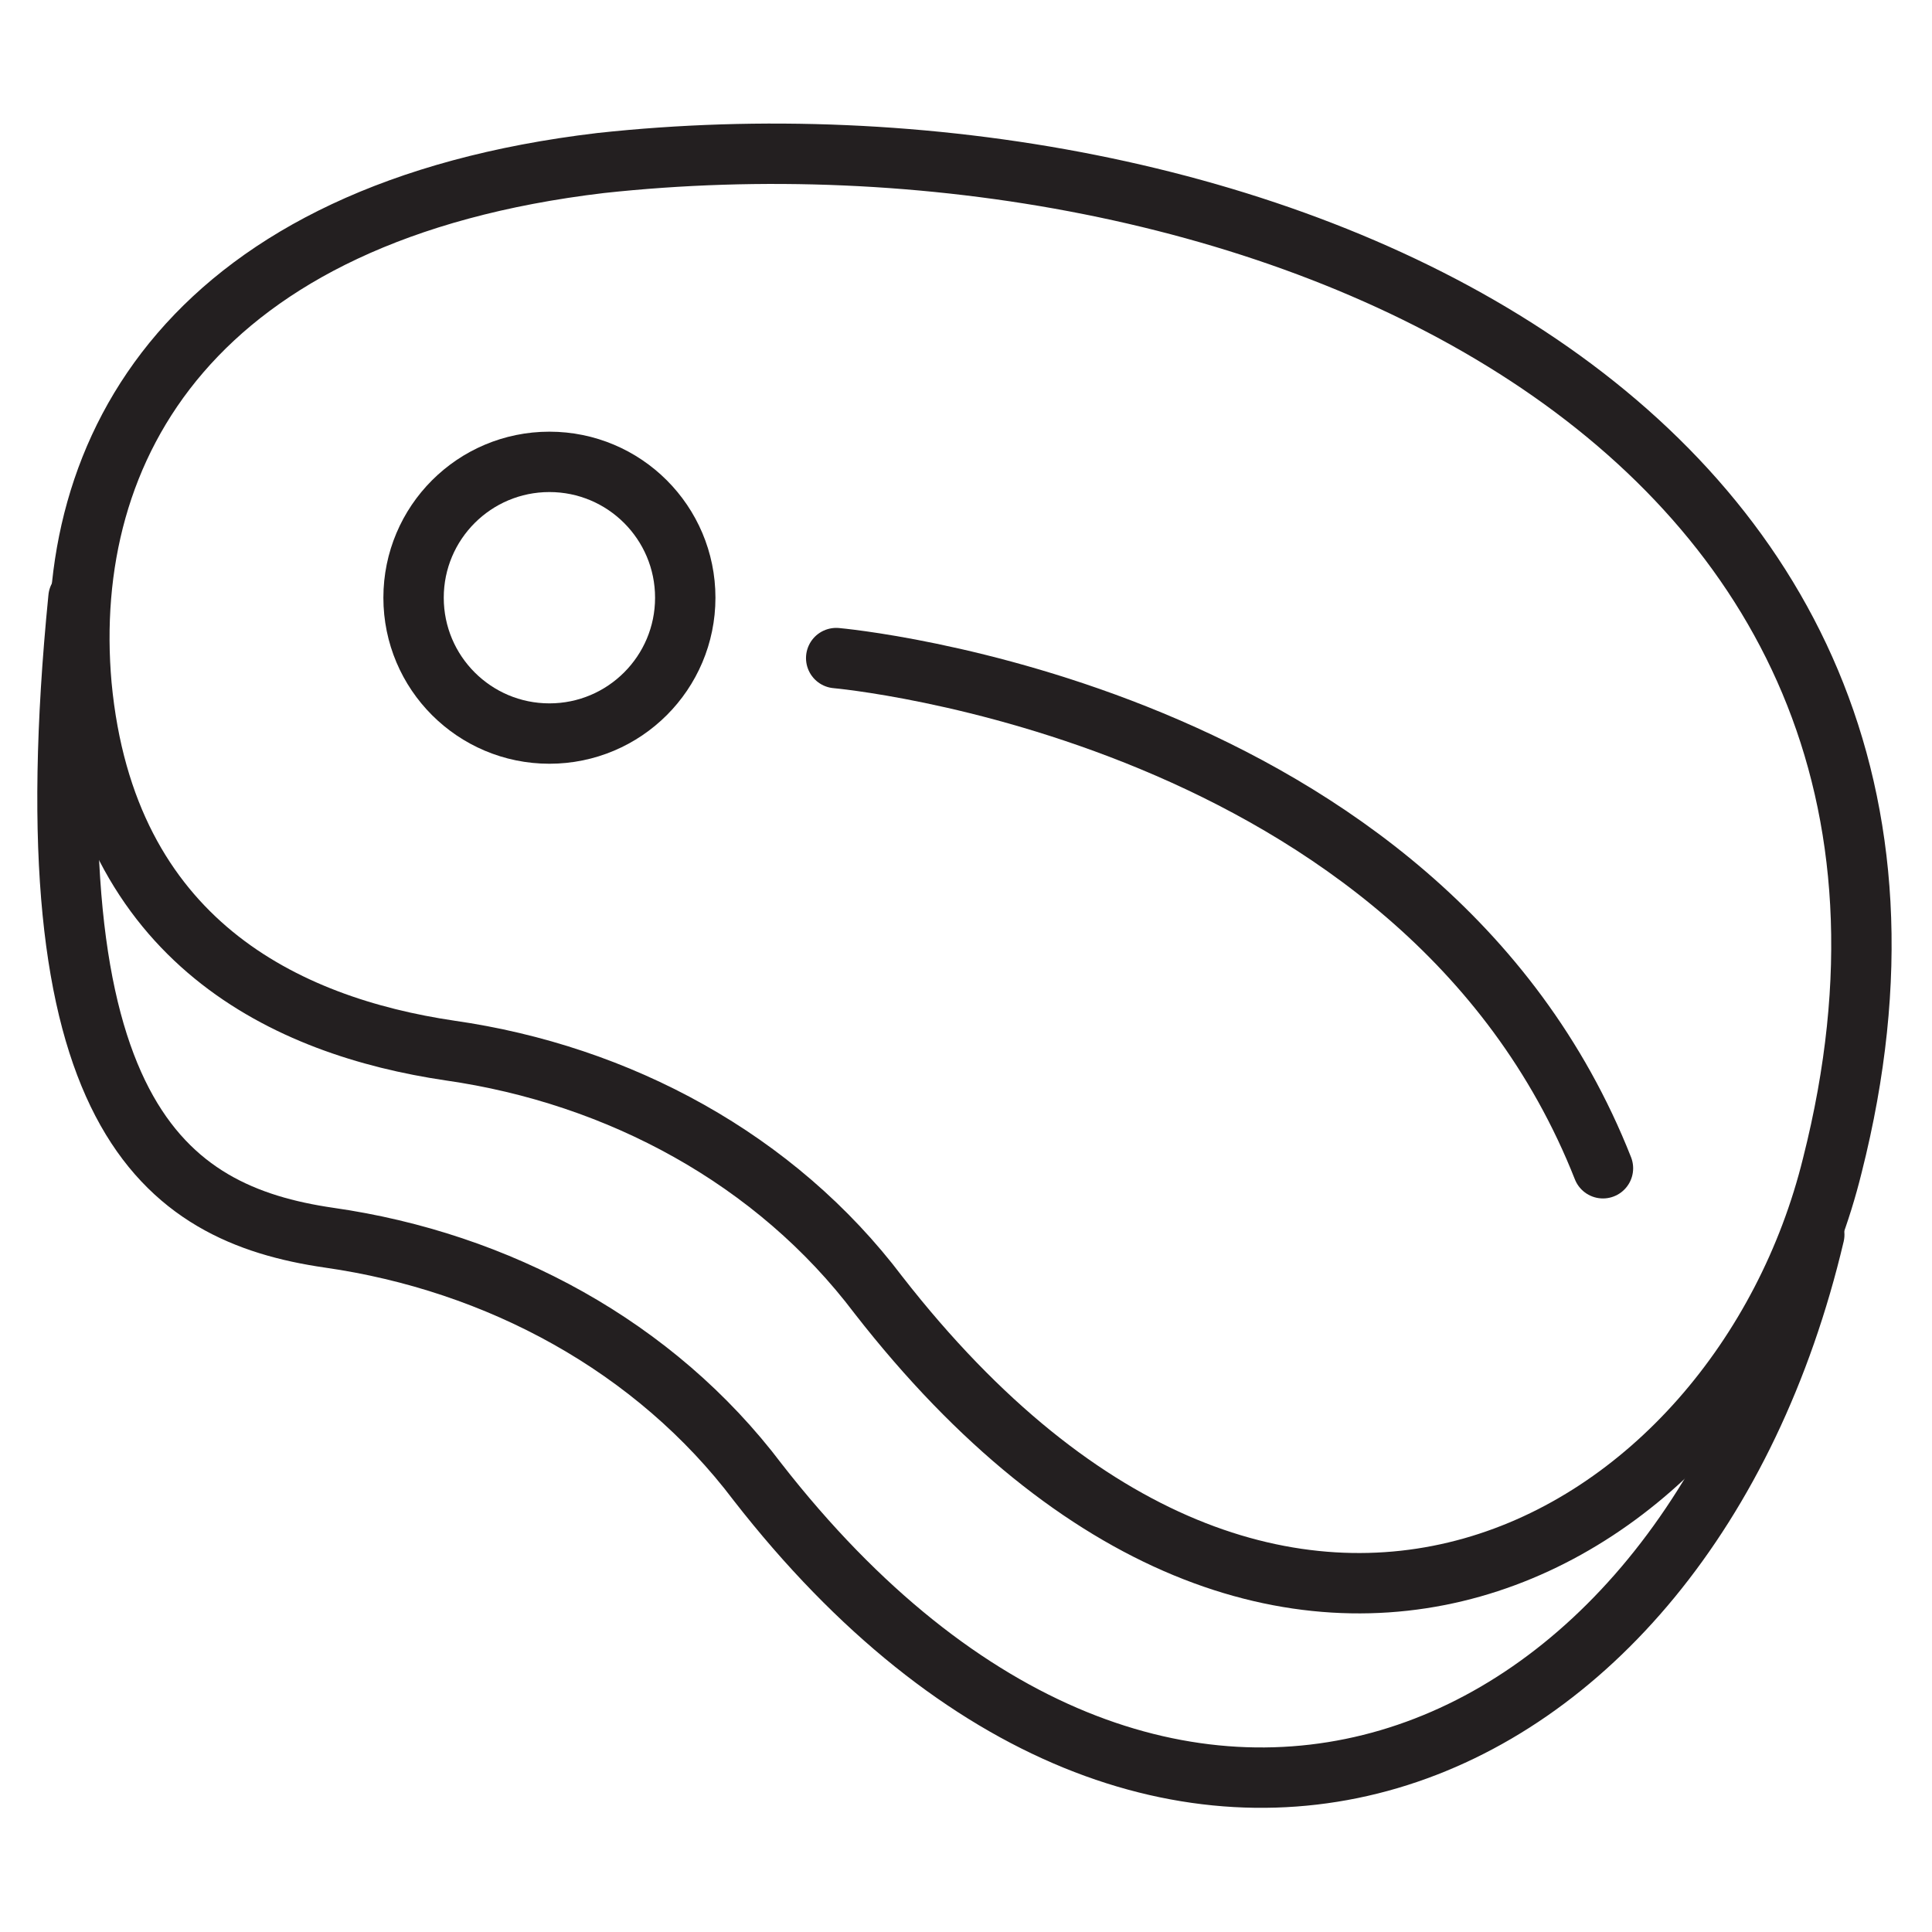 <svg xml:space="preserve" style="enable-background:new 0 0 64 64;" viewBox="0 0 64 64" y="0px" x="0px" xmlns:xlink="http://www.w3.org/1999/xlink" xmlns="http://www.w3.org/2000/svg" id="Layer_1" version="1.0">
<style type="text/css">
	.st0{fill:none;stroke:#231F20;stroke-width:2;stroke-linecap:round;stroke-linejoin:round;stroke-miterlimit:10;}
</style>
<g>
	<path d="M14.9,34.8c5.6,0.8,10.8,3.6,14.2,8.1c13.4,17.2,28.5,8.3,31.6-4.3C67,13.7,41.1,3.1,19.9,5.4
		C6.4,7,2,14.8,2.7,22.7C3.5,31.2,9.5,34,14.9,34.8z" class="st0"></path>
	<path d="M2.6,19.8C0.9,36.9,5.4,40.2,10.9,41c5.6,0.8,10.8,3.6,14.2,8.1c13.4,17.2,30.7,10,35-8.2" class="st0"></path>
	<circle r="4.5" cy="19.8" cx="18.2" class="st0"></circle>
	<path d="M27.7,21.8c0,0,19.4,1.7,25.4,16.9" class="st0"></path>
</g>
</svg>
